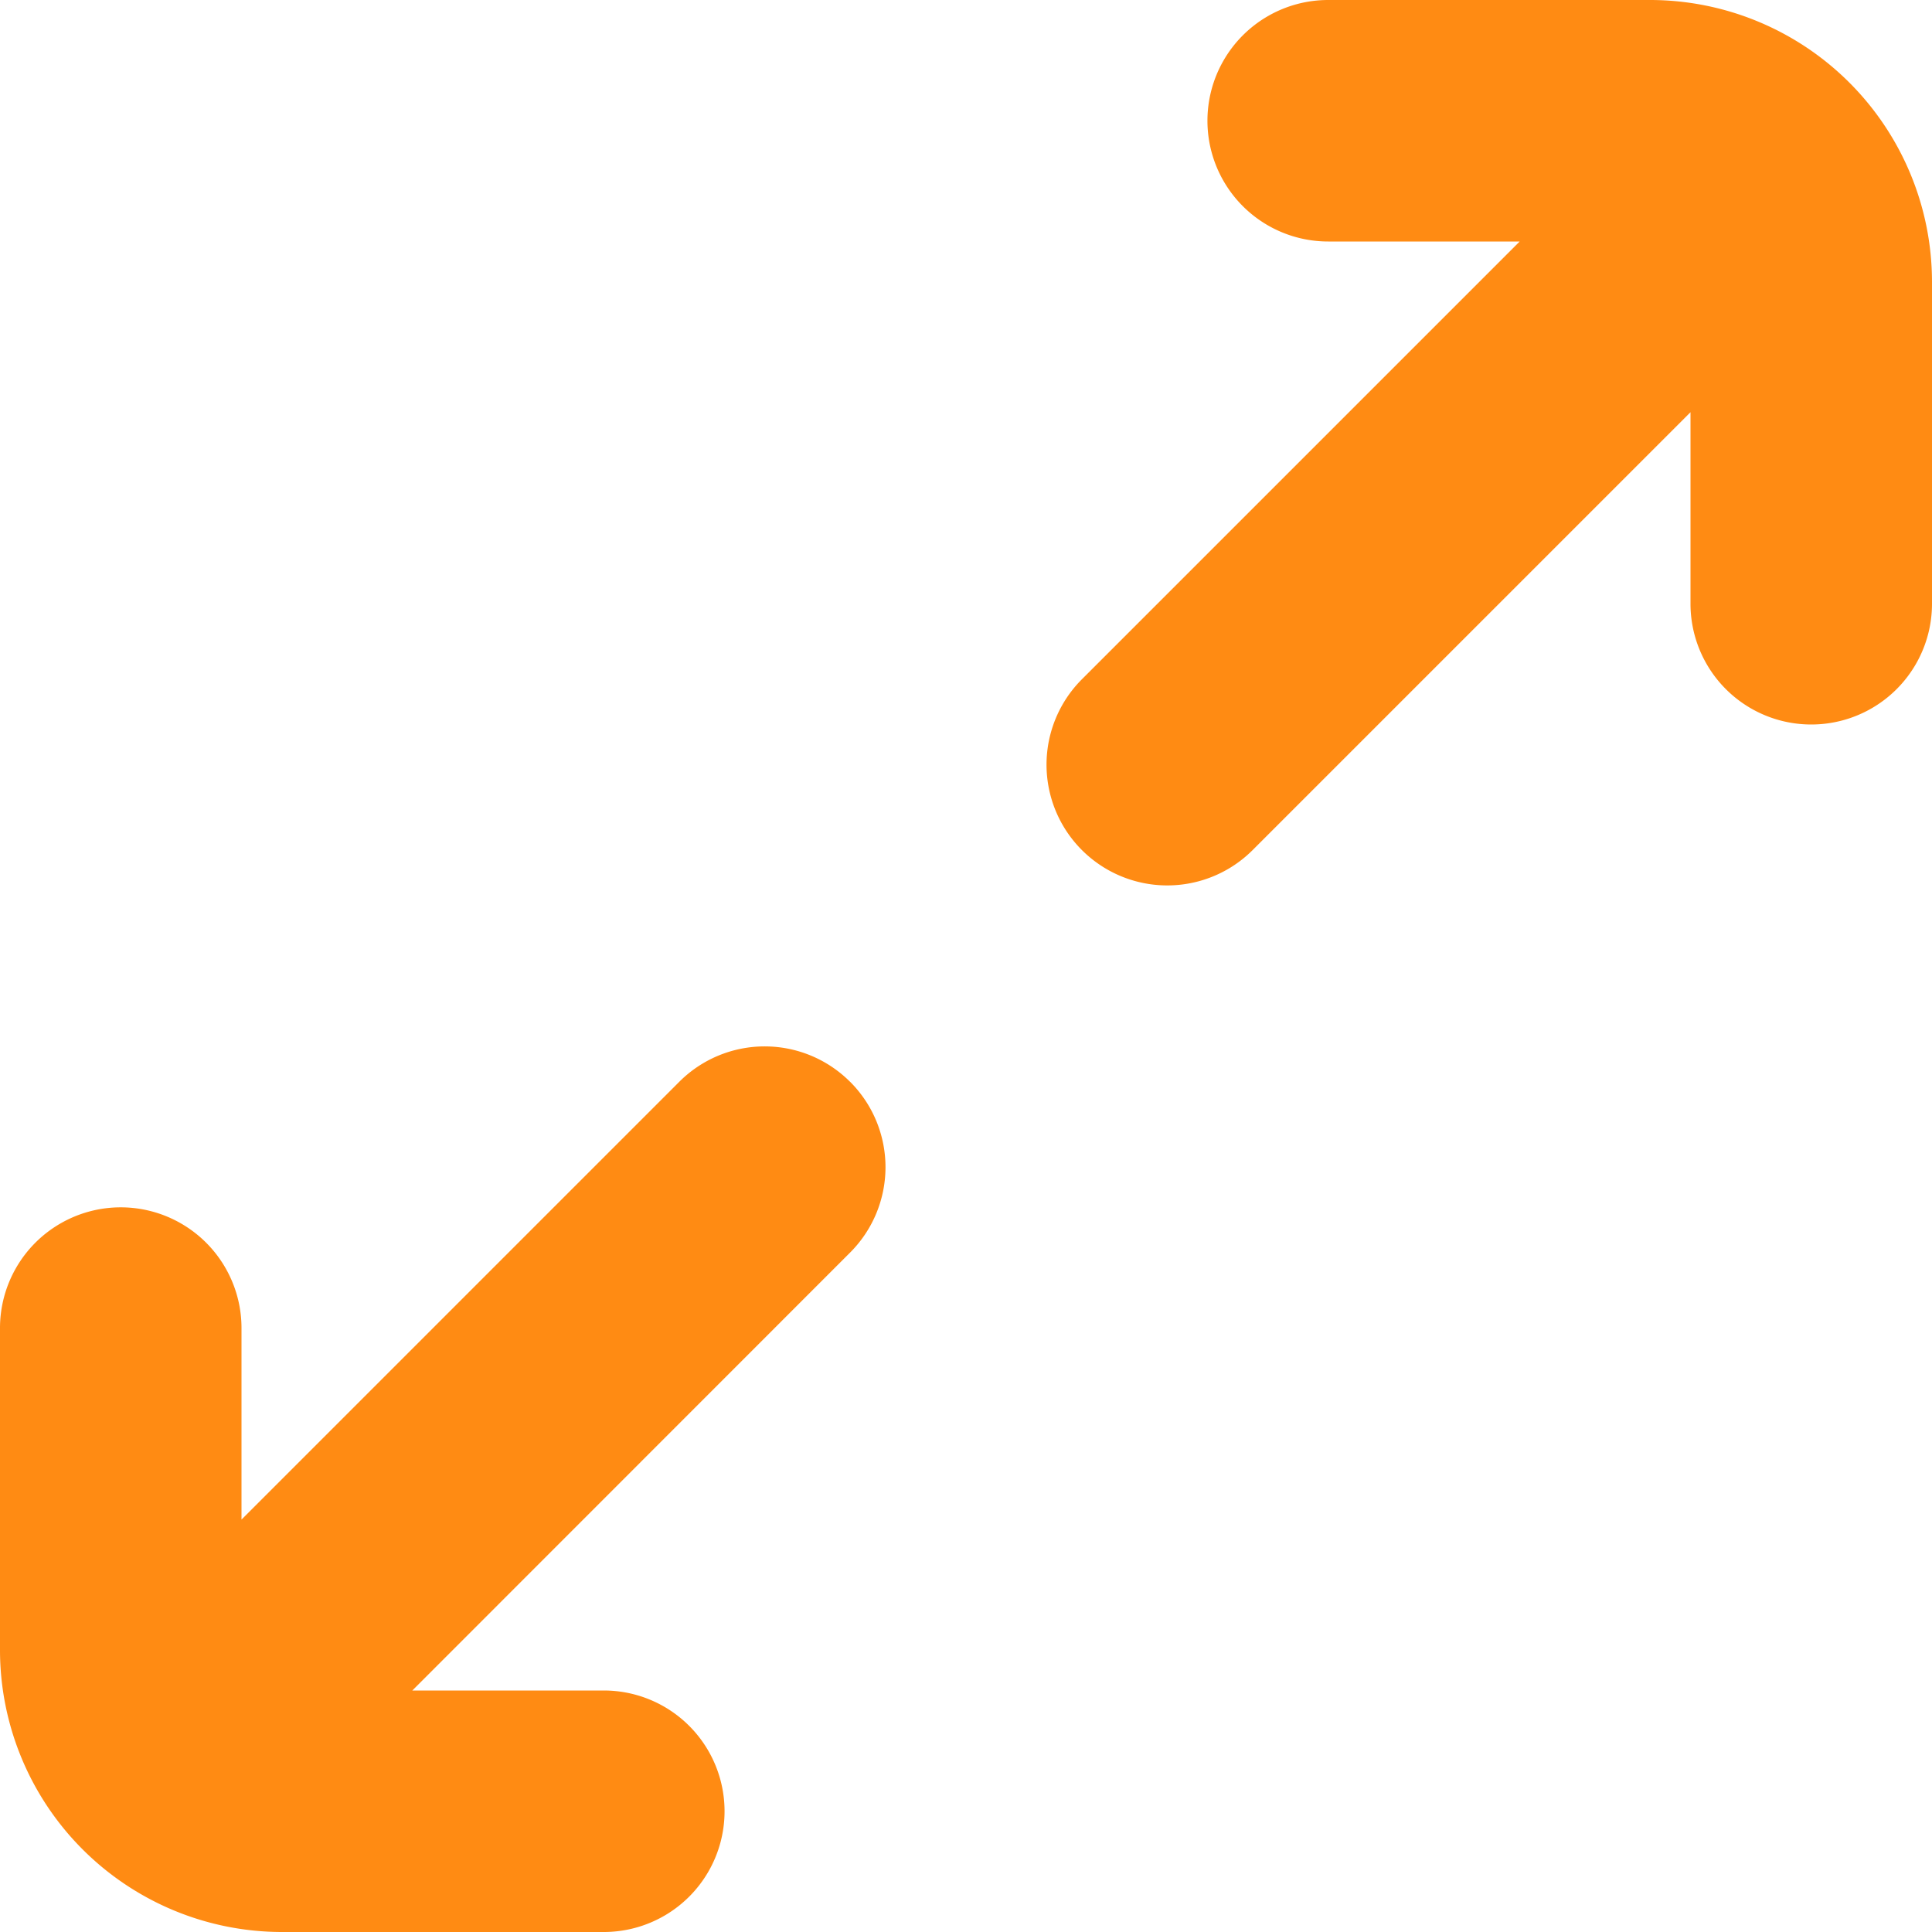 <svg xmlns="http://www.w3.org/2000/svg" width="36" height="35.997" viewBox="0 0 36 35.997">
  <path id="arrow-up-right-and-arrow-down-left-from-center" d="M15.841,20.158a2.249,2.249,0,0,1,0,3.181L7.683,31.5h3.568a2.25,2.25,0,0,1,0,4.5h-6A5.256,5.256,0,0,1,0,30.747v-6a2.25,2.25,0,1,1,4.5,0v3.568l8.158-8.158a2.249,2.249,0,0,1,3.181,0ZM30.749,0h-6a2.25,2.25,0,1,0,0,4.5h3.568l-8.158,8.158a2.25,2.25,0,0,0,3.183,3.181L31.5,7.681V11.25a2.25,2.25,0,0,0,4.5,0v-6A5.256,5.256,0,0,0,30.75,0Z" fill="#ff8b13"/>
</svg>
